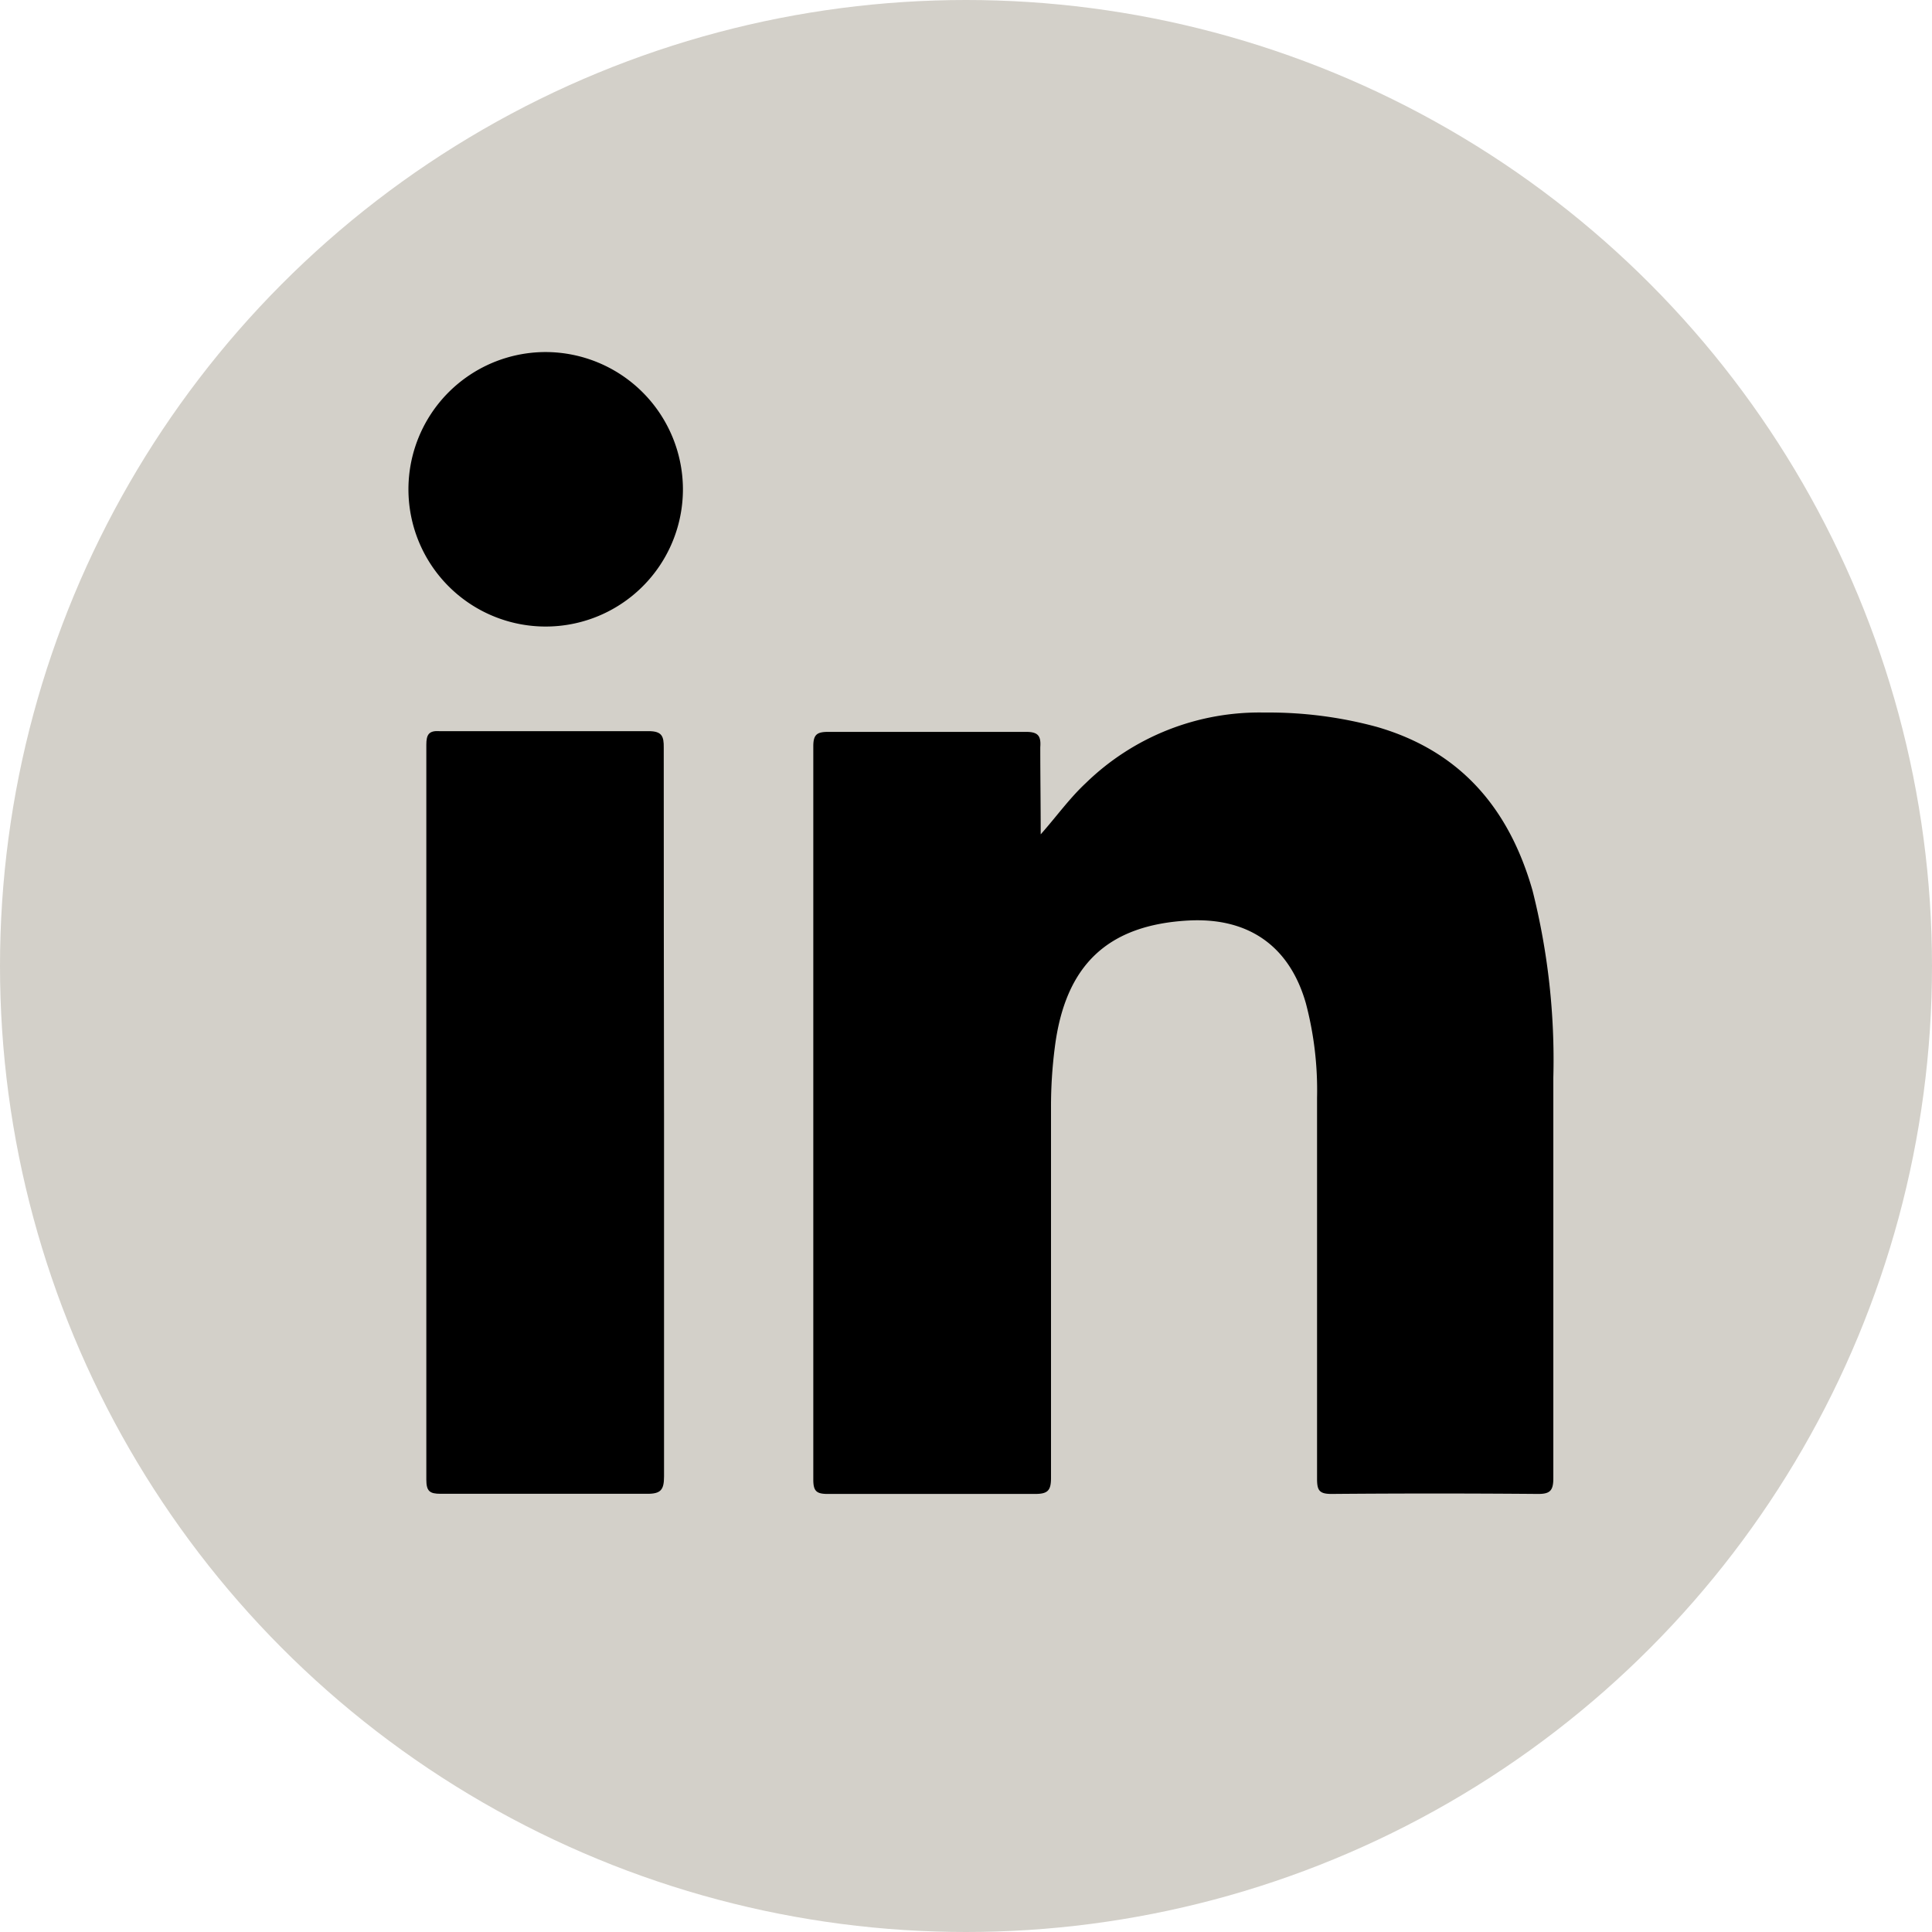 <svg id="Capa_1" data-name="Capa 1" xmlns="http://www.w3.org/2000/svg" viewBox="0 0 135 135"><defs><style>.cls-1{fill:#d3d0c9;}</style></defs><title>logo-in</title><circle class="cls-1" cx="67.5" cy="67.5" r="67.5"/><path d="M255.71,33c1.11-1.25,2-2.51,3.16-3.59a17.38,17.38,0,0,1,12.48-4.92,28.8,28.8,0,0,1,7.84,1c5.86,1.69,9.26,5.72,10.89,11.45A48.34,48.34,0,0,1,291.53,50c0,9.32,0,18.64,0,28,0,.87-.24,1.1-1.1,1.09q-7.21-.06-14.41,0c-.85,0-1-.26-1-1.06q0-13.3,0-26.61a23.78,23.78,0,0,0-.78-6.61c-1.14-4-4-6-8.17-5.79-5.69.3-8.66,3.12-9.38,8.91a32.16,32.16,0,0,0-.26,4.16c0,8.63,0,17.26,0,25.89,0,.86-.22,1.11-1.1,1.11-4.83,0-9.67,0-14.51,0-.78,0-1-.2-1-1q0-25.62,0-51.25c0-.84.28-1,1.07-1,4.6,0,9.19,0,13.79,0,.84,0,1.06.27,1,1.07C255.68,28.9,255.71,31,255.71,33Z" transform="translate(-182.99 25.3)"/><path d="M229.39,52.51c0,8.45,0,16.9,0,25.36,0,.94-.23,1.22-1.2,1.21-4.8,0-9.61,0-14.41,0-.77,0-1-.18-1-1q0-25.67,0-51.34c0-.7.17-1,.92-.95,4.87,0,9.74,0,14.61,0,.94,0,1.07.36,1.06,1.16Q229.37,39.73,229.39,52.51Z" transform="translate(-182.99 25.3)"/><path d="M230.71,8.84A9.59,9.59,0,1,1,221.14-.7,9.61,9.61,0,0,1,230.71,8.84Z" transform="translate(-182.99 25.3)"/></svg>